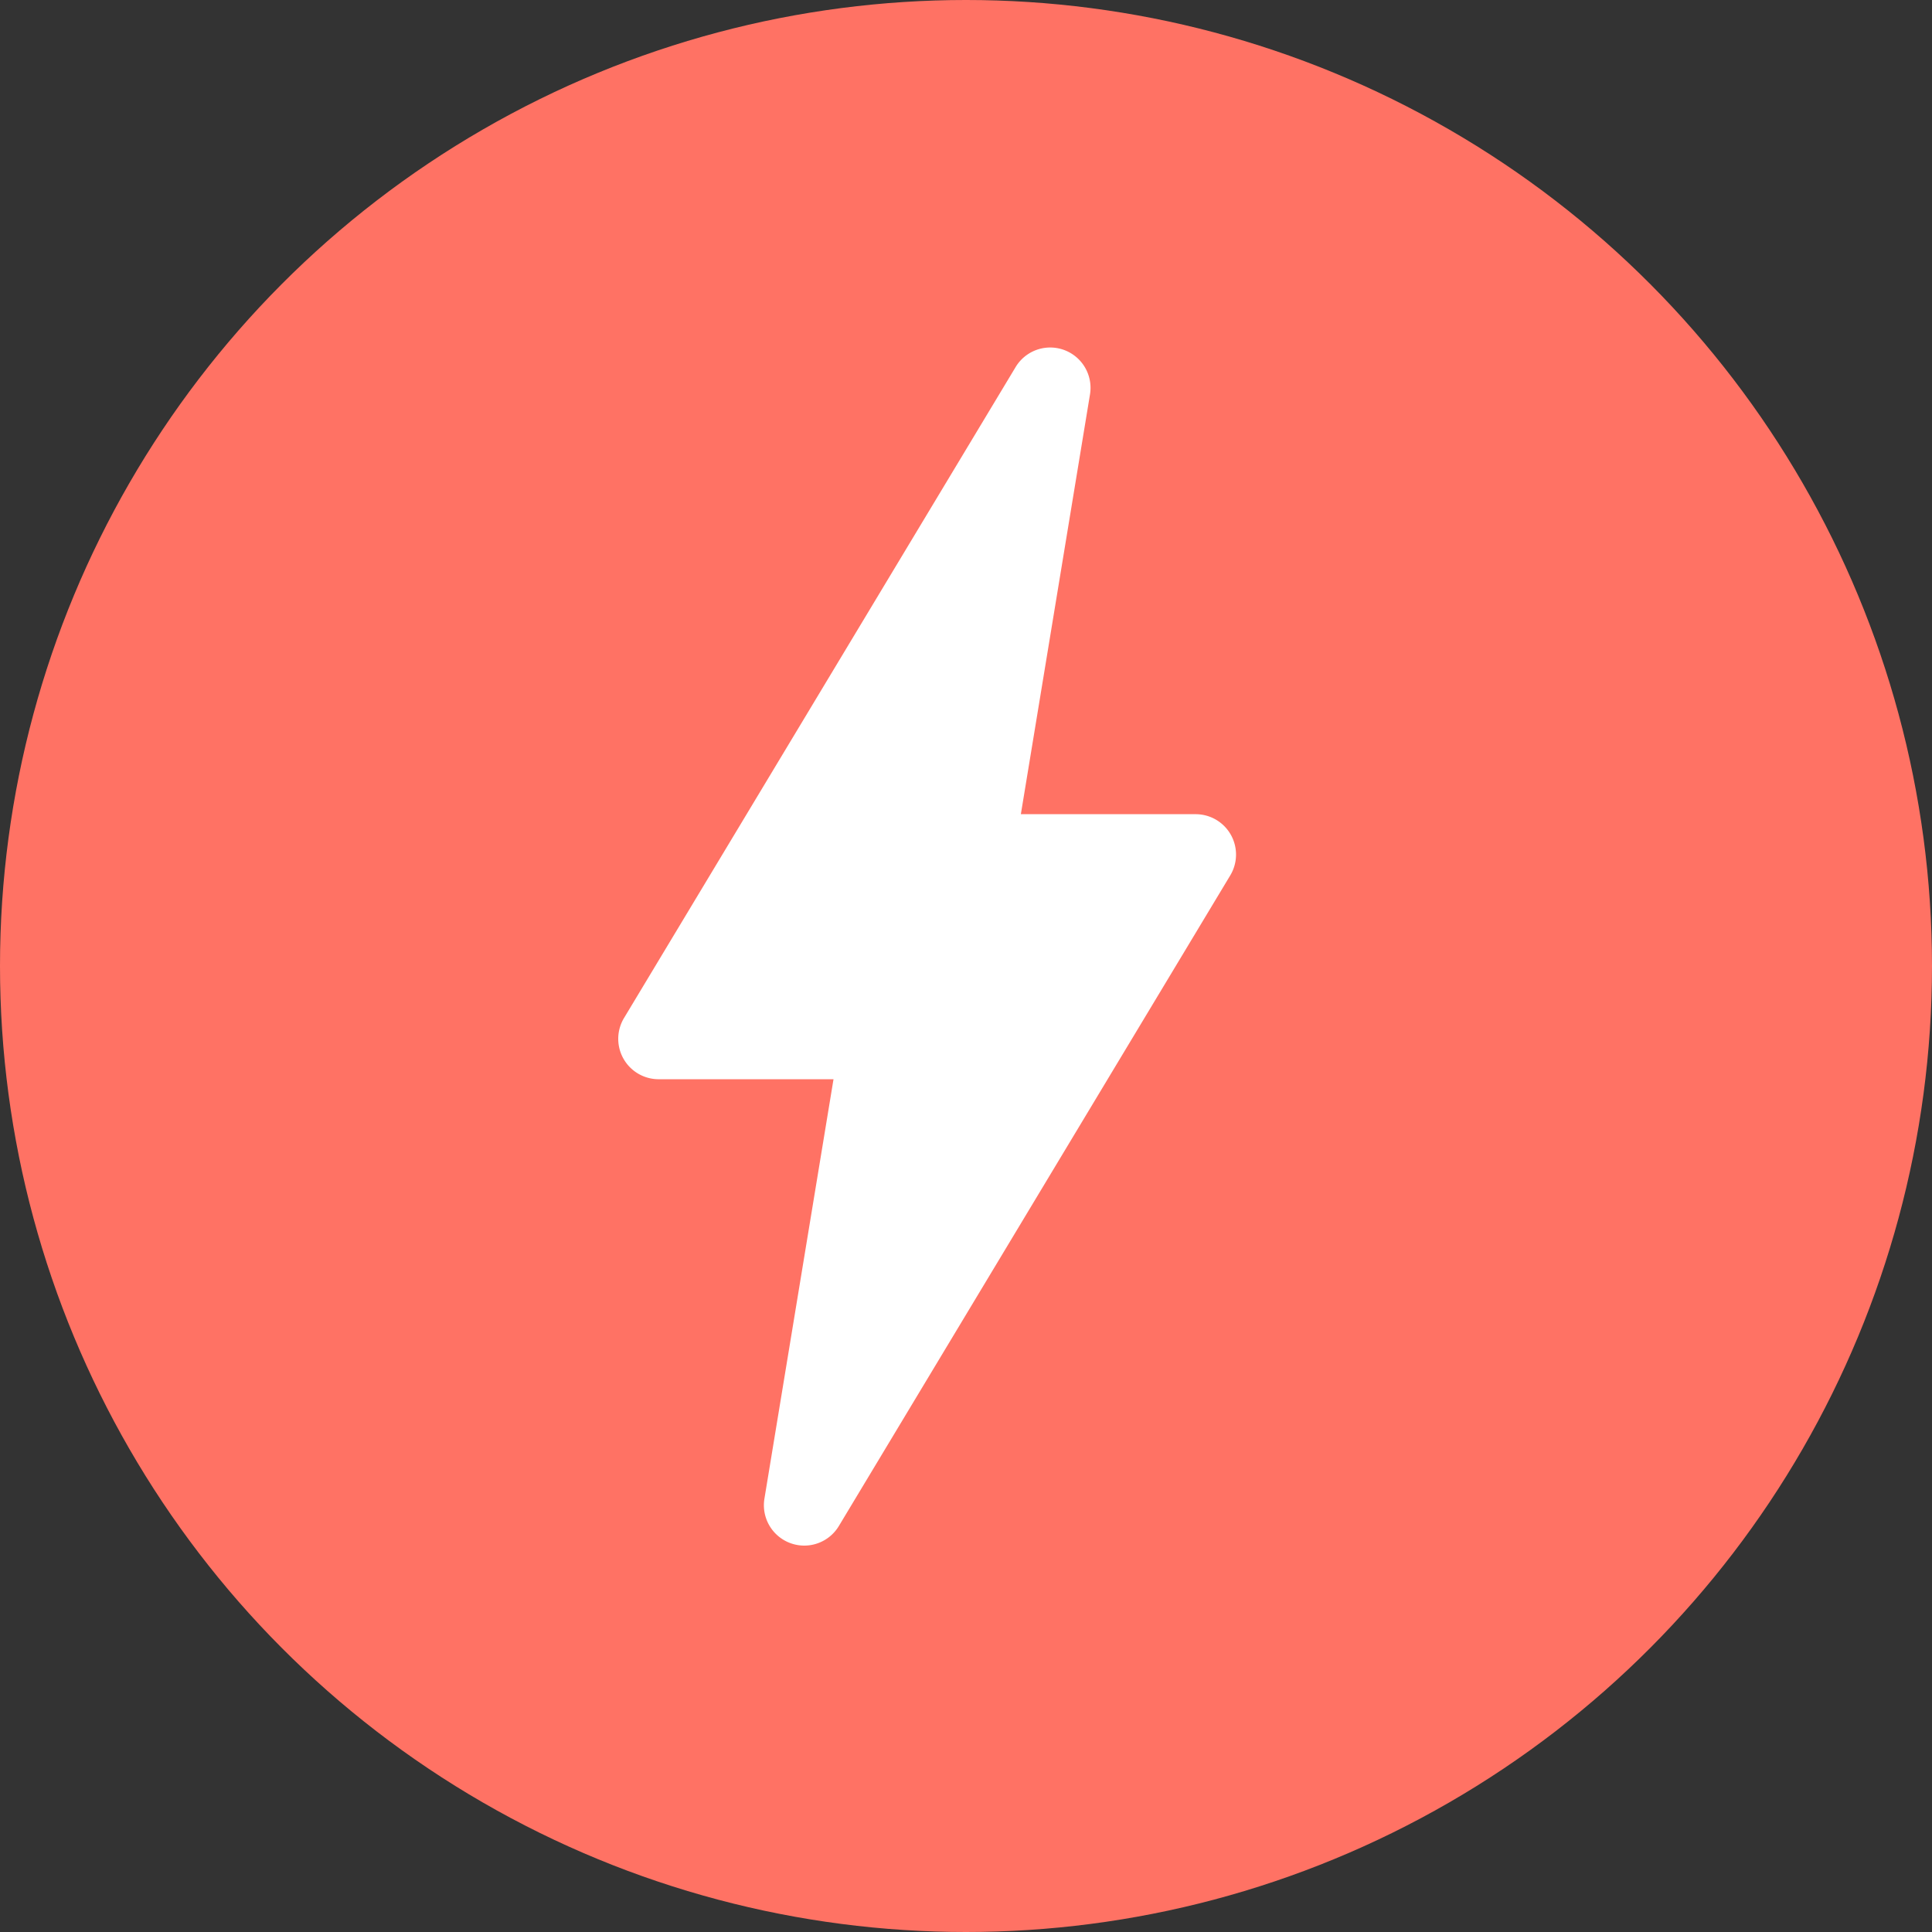 <svg xmlns="http://www.w3.org/2000/svg" width="33" height="33" viewBox="0 0 33 33">
    <rect x="0" y="0" width="33" height="33" fill="#333333" stroke="none"/>
    <g fill="none" fill-rule="evenodd">
        <circle cx="16.5" cy="16.5" r="16.5" fill="#FF7264"/>
        <path fill="#FFF" fill-rule="nonzero" d="M13.737 26.4a.69.69 0 0 1-.68-.802l1.18-7.164H11.25a.69.69 0 0 1-.591-1.046l6.686-11.114a.689.689 0 0 1 1.272.468l-1.18 7.165h2.986a.69.69 0 0 1 .591 1.045l-6.686 11.114a.69.69 0 0 1-.591.334z"/>
    </g>
</svg>
